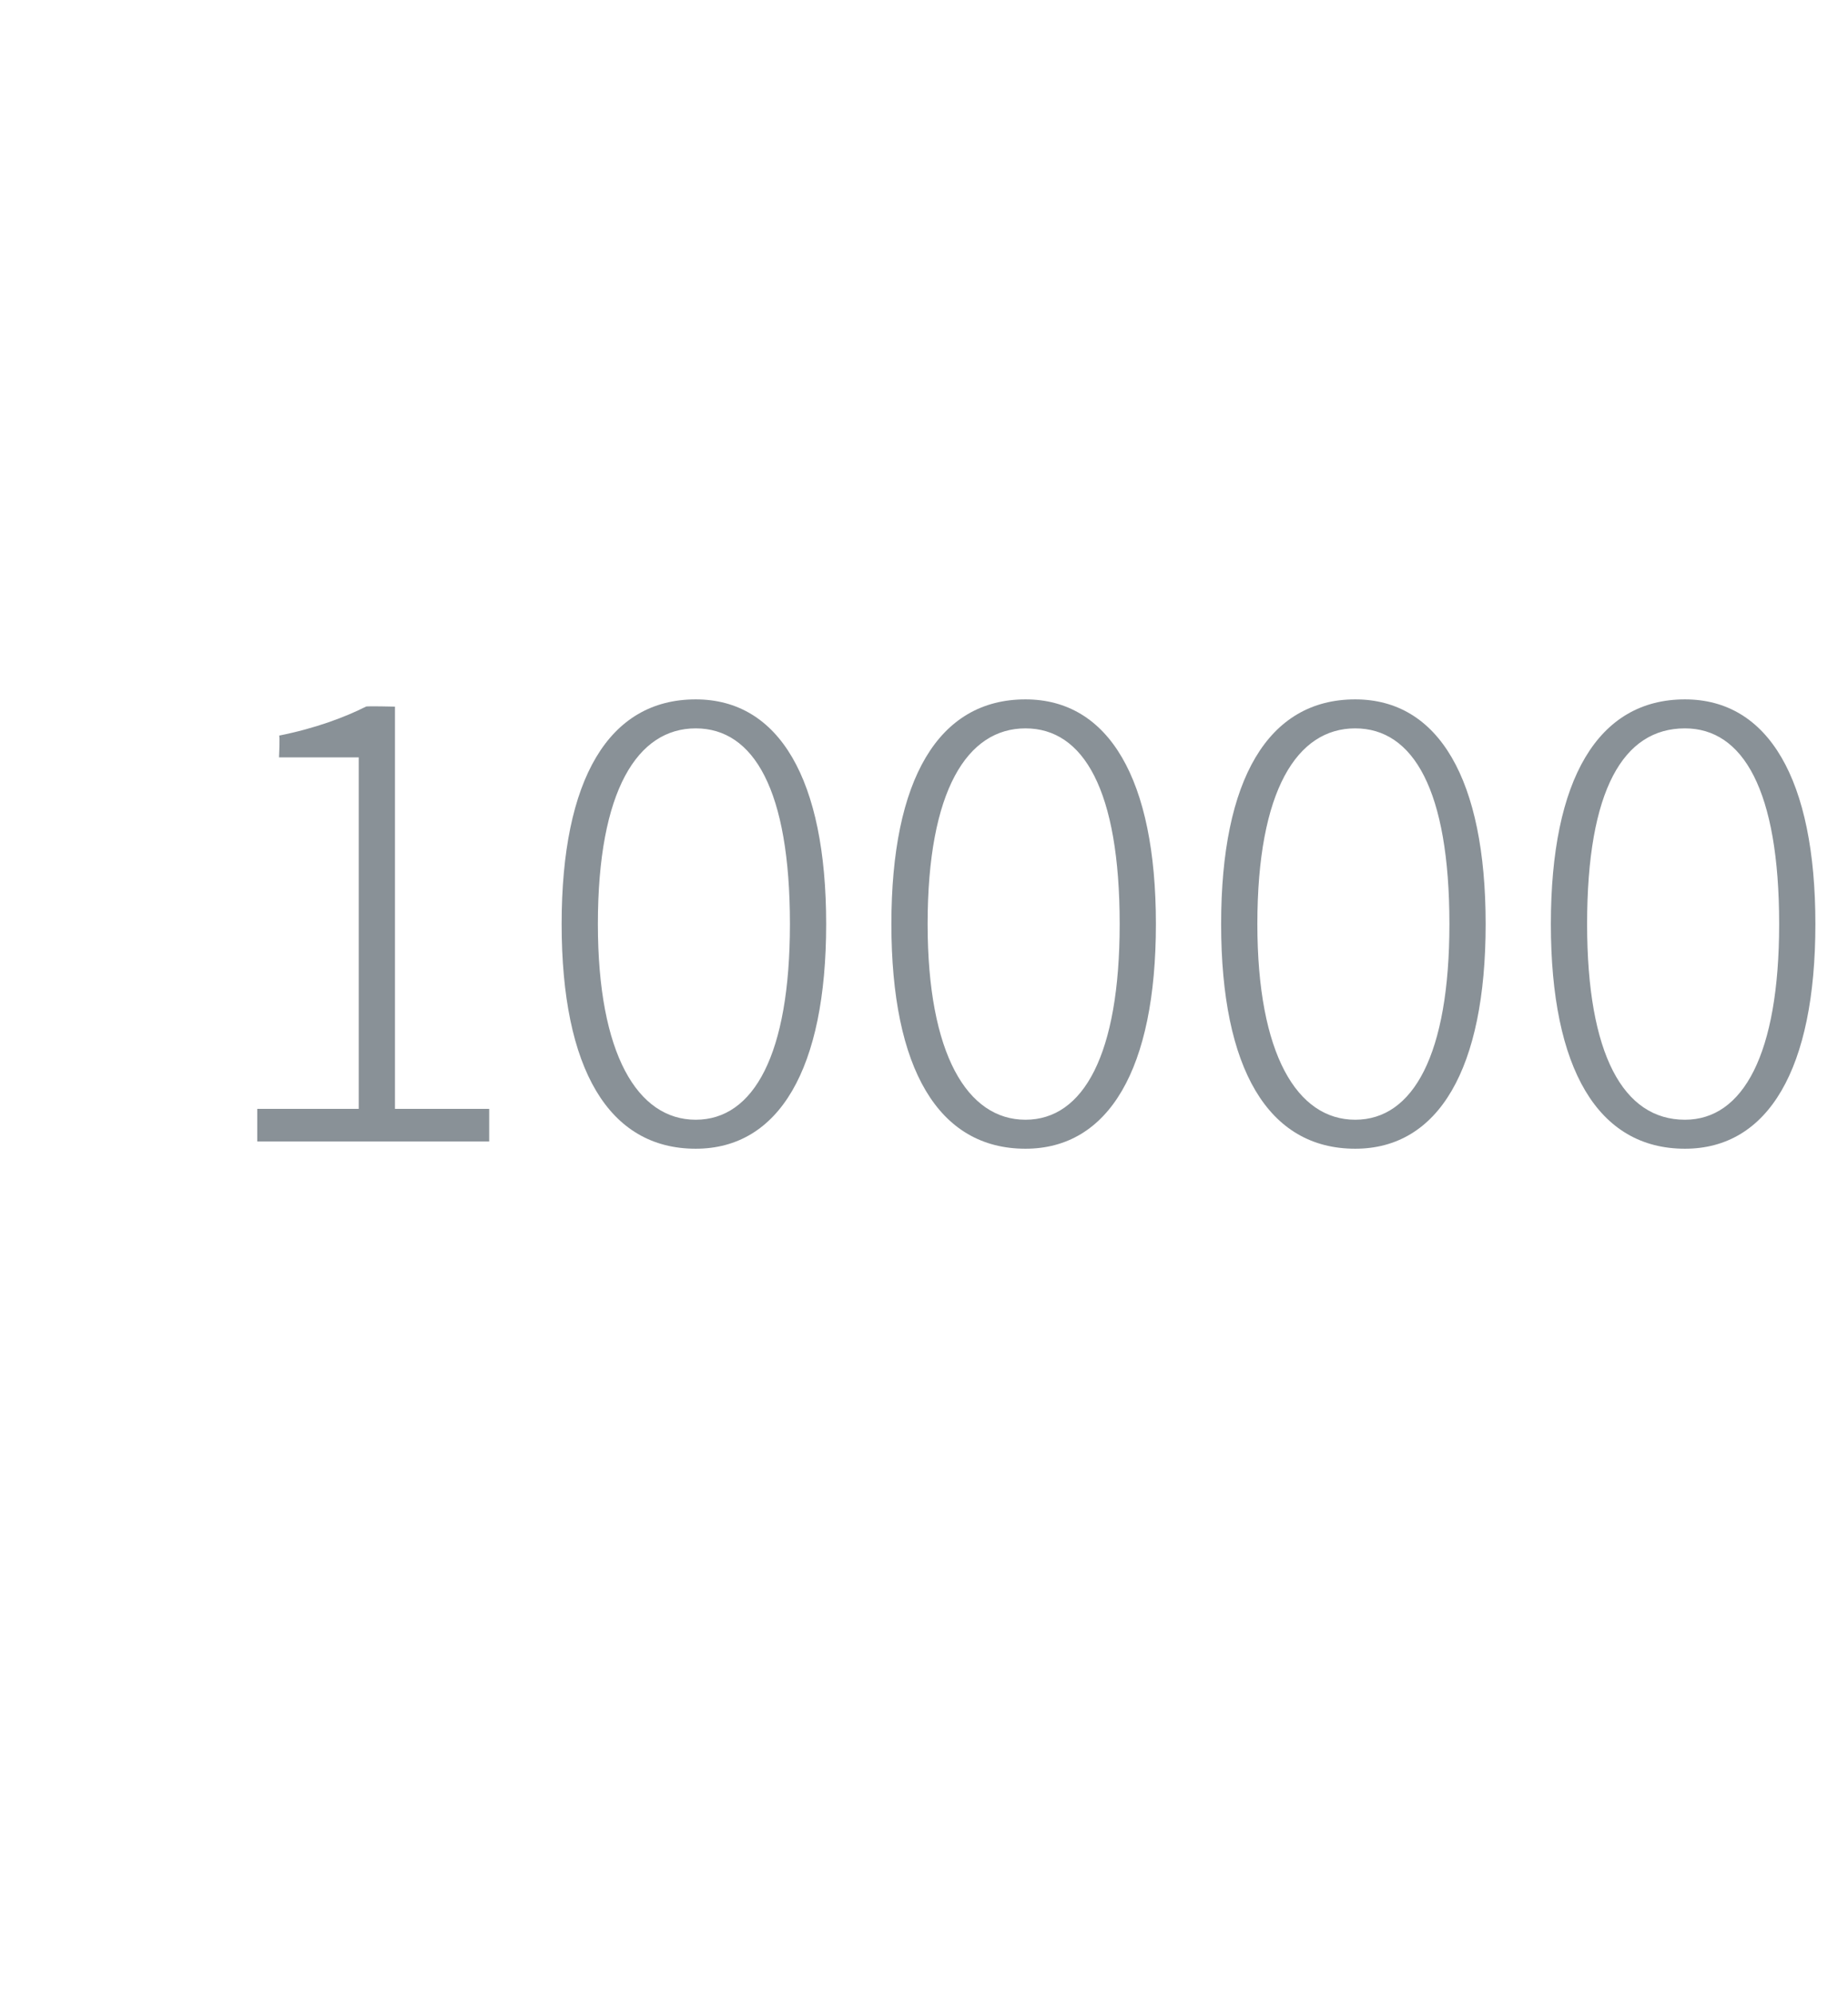 <?xml version="1.0" standalone="no"?><!DOCTYPE svg PUBLIC "-//W3C//DTD SVG 1.1//EN" "http://www.w3.org/Graphics/SVG/1.1/DTD/svg11.dtd"><svg xmlns="http://www.w3.org/2000/svg" version="1.1" width="51px" height="55px" viewBox="0 -18 51 55" style="top:-18px">  <desc>10000</desc>  <defs/>  <g id="Polygon287544">    <path d="M 7.1 12.6 L 9.9 12.6 L 9.9 2.9 L 7.7 2.9 C 7.7 2.9 7.73 2.28 7.7 2.3 C 8.7 2.1 9.5 1.8 10.1 1.5 C 10.1 1.48 10.9 1.5 10.9 1.5 L 10.9 12.6 L 13.5 12.6 L 13.5 13.5 L 7.1 13.5 L 7.1 12.6 Z M 15.5 7.5 C 15.5 3.5 16.8 1.3 19.2 1.3 C 21.5 1.3 22.8 3.5 22.8 7.5 C 22.8 11.5 21.5 13.7 19.2 13.7 C 16.8 13.7 15.5 11.5 15.5 7.5 Z M 21.8 7.5 C 21.8 3.8 20.8 2.1 19.2 2.1 C 17.6 2.1 16.5 3.8 16.5 7.5 C 16.5 11.1 17.6 12.9 19.2 12.9 C 20.8 12.9 21.8 11.1 21.8 7.5 Z M 24.6 7.5 C 24.6 3.5 25.9 1.3 28.3 1.3 C 30.6 1.3 31.9 3.5 31.9 7.5 C 31.9 11.5 30.6 13.7 28.3 13.7 C 25.9 13.7 24.6 11.5 24.6 7.5 Z M 30.9 7.5 C 30.9 3.8 29.9 2.1 28.3 2.1 C 26.7 2.1 25.6 3.8 25.6 7.5 C 25.6 11.1 26.7 12.9 28.3 12.9 C 29.9 12.9 30.9 11.1 30.9 7.5 Z M 33.7 7.5 C 33.7 3.5 35 1.3 37.4 1.3 C 39.7 1.3 41 3.5 41 7.5 C 41 11.5 39.7 13.7 37.4 13.7 C 35 13.7 33.7 11.5 33.7 7.5 Z M 40 7.5 C 40 3.8 39 2.1 37.4 2.1 C 35.8 2.1 34.7 3.8 34.7 7.5 C 34.7 11.1 35.8 12.9 37.4 12.9 C 39 12.9 40 11.1 40 7.5 Z M 42.8 7.5 C 42.8 3.5 44.1 1.3 46.5 1.3 C 48.8 1.3 50.1 3.5 50.1 7.5 C 50.1 11.5 48.8 13.7 46.5 13.7 C 44.1 13.7 42.8 11.5 42.8 7.5 Z M 49.1 7.5 C 49.1 3.8 48.1 2.1 46.5 2.1 C 44.8 2.1 43.8 3.8 43.8 7.5 C 43.8 11.1 44.8 12.9 46.5 12.9 C 48.1 12.9 49.1 11.1 49.1 7.5 Z " stroke="none" fill="#899197"/>  </g></svg>